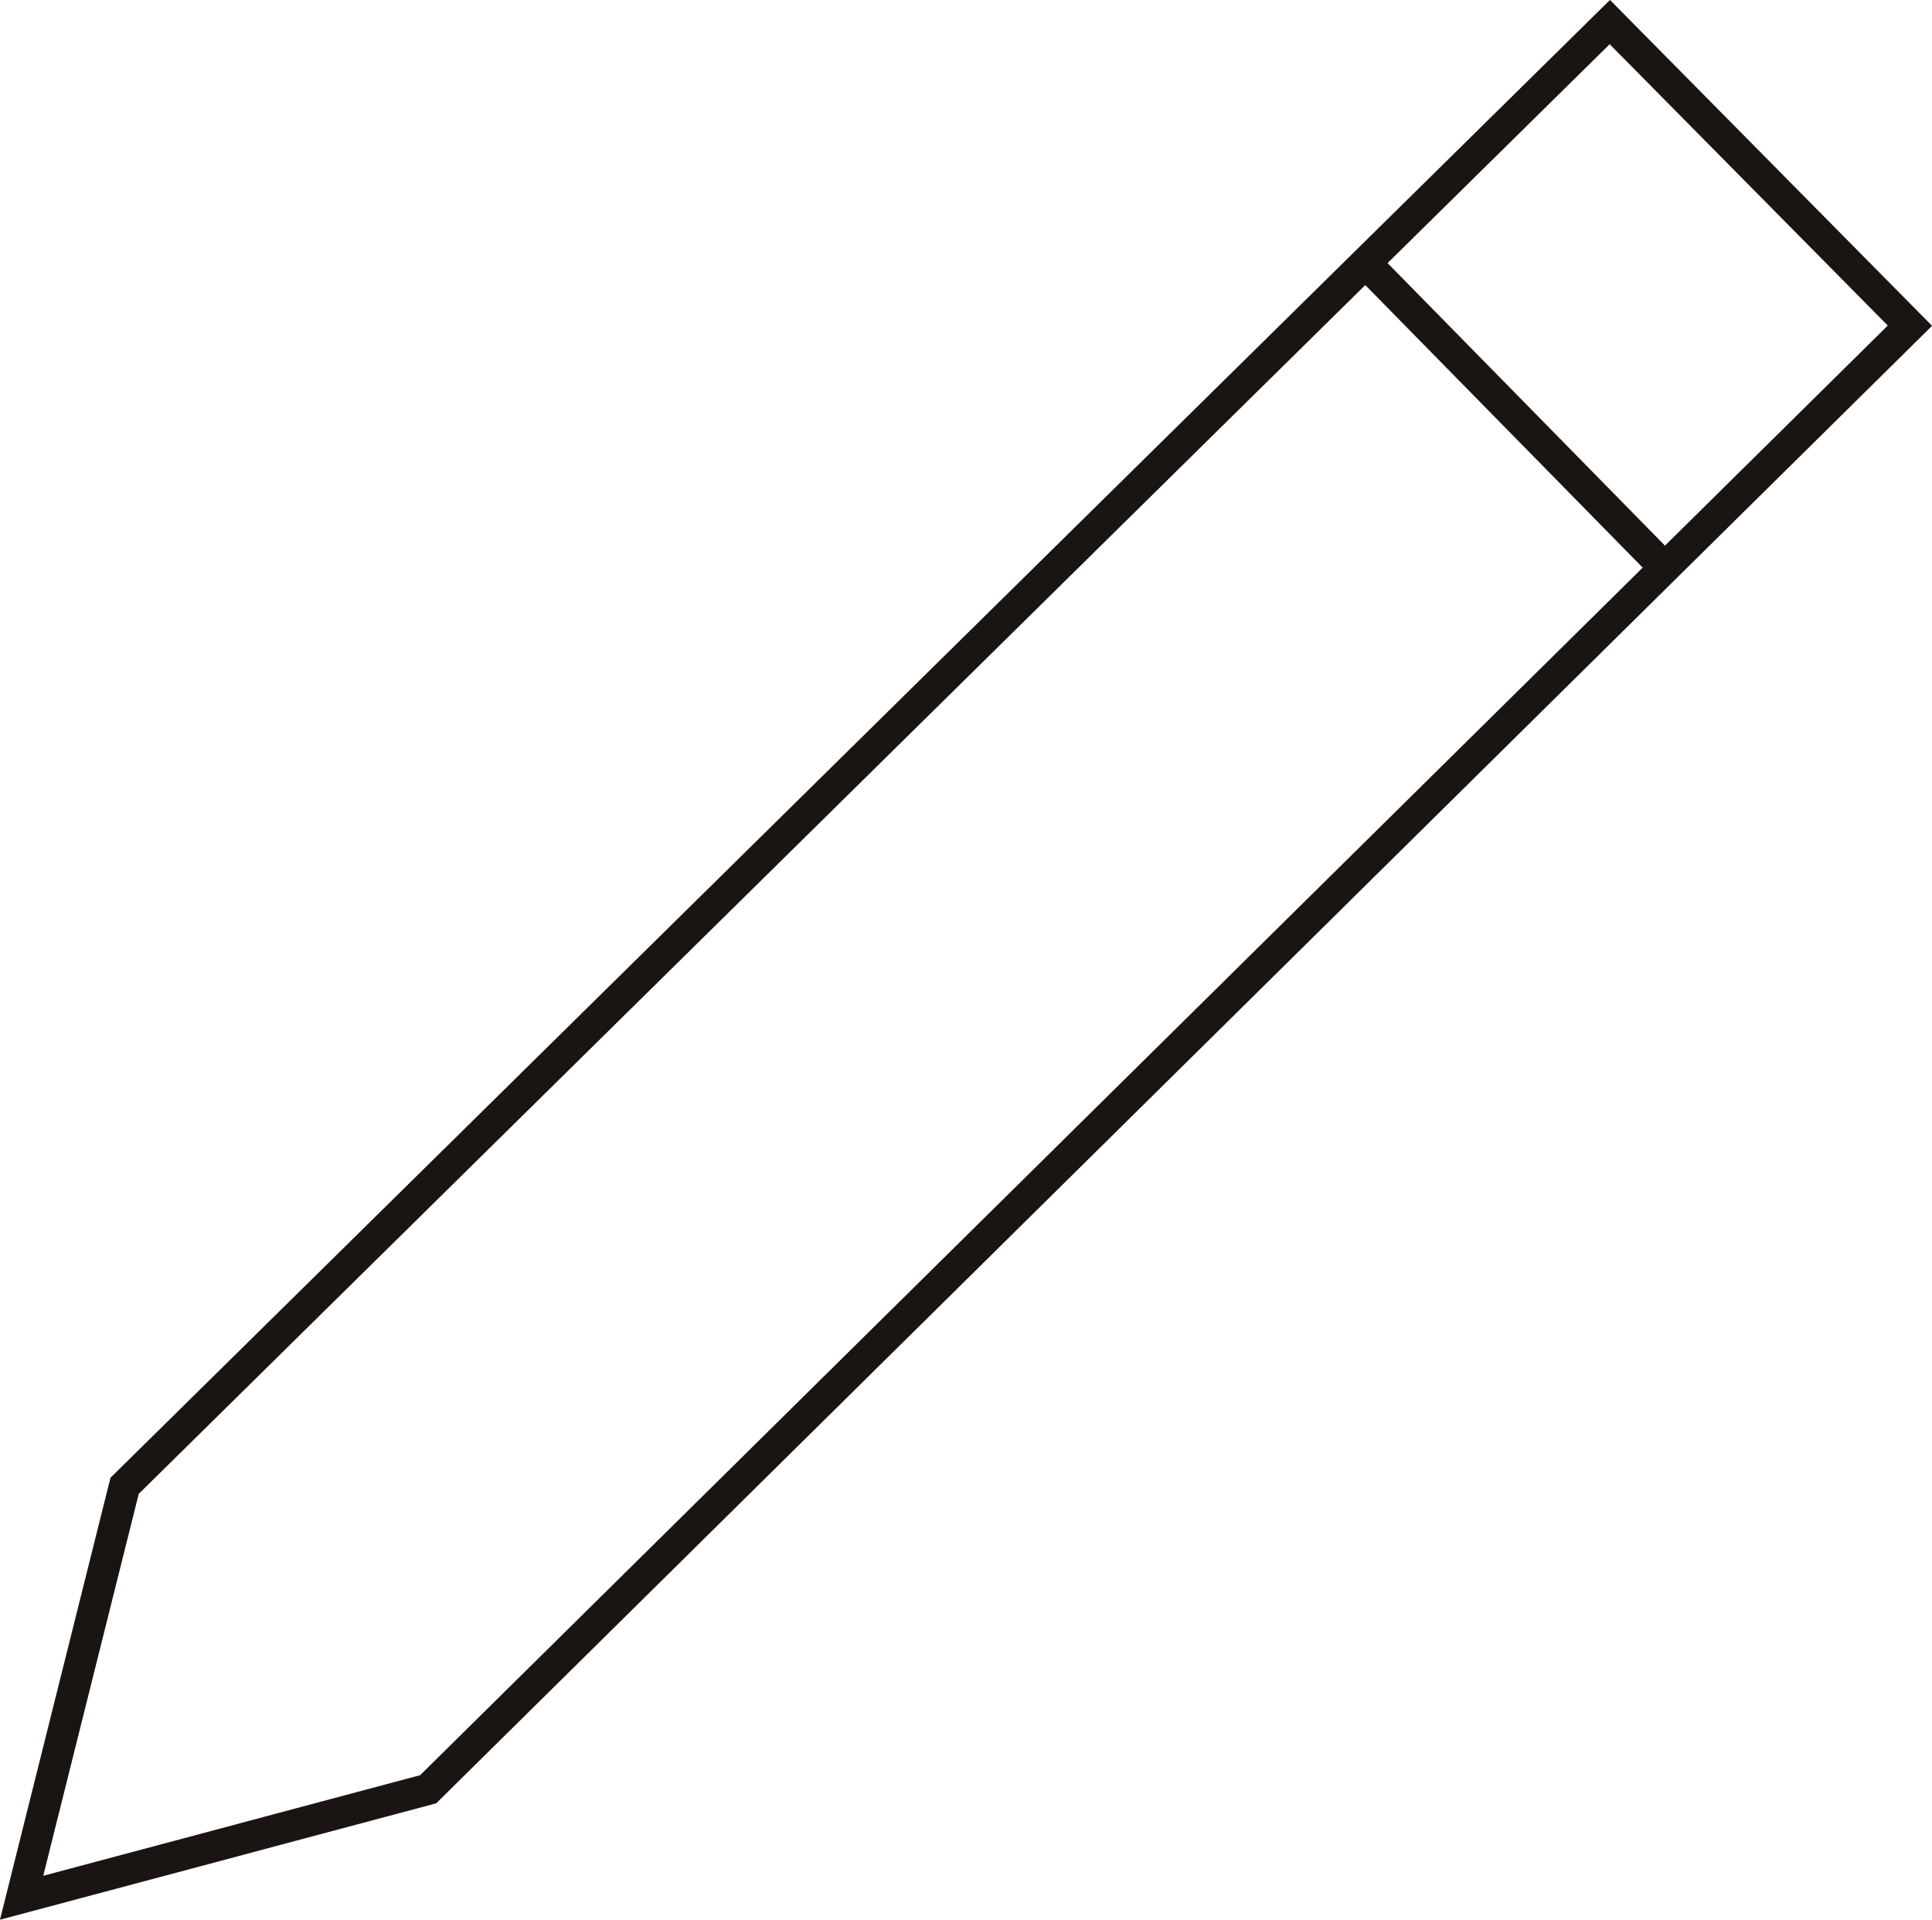 <?xml version="1.0" encoding="UTF-8"?>
<svg id="Capa_2" data-name="Capa 2" xmlns="http://www.w3.org/2000/svg" viewBox="0 0 123.41 122.6">
  <defs>
    <style>
      .cls-1 {
        fill: none;
        stroke: #1a1413;
        stroke-miterlimit: 10;
        stroke-width: 2px;
      }
    </style>
  </defs>
  <g id="Capa_1-2" data-name="Capa 1">
    <g>
      <polygon class="cls-1" points="102.83 1.41 7.96 94.89 1.38 121.2 27.35 114.27 122 20.8 102.83 1.41"/>
      <line class="cls-1" x1="87.22" y1="16.79" x2="106.34" y2="36.26"/>
    </g>
  </g>
</svg>
